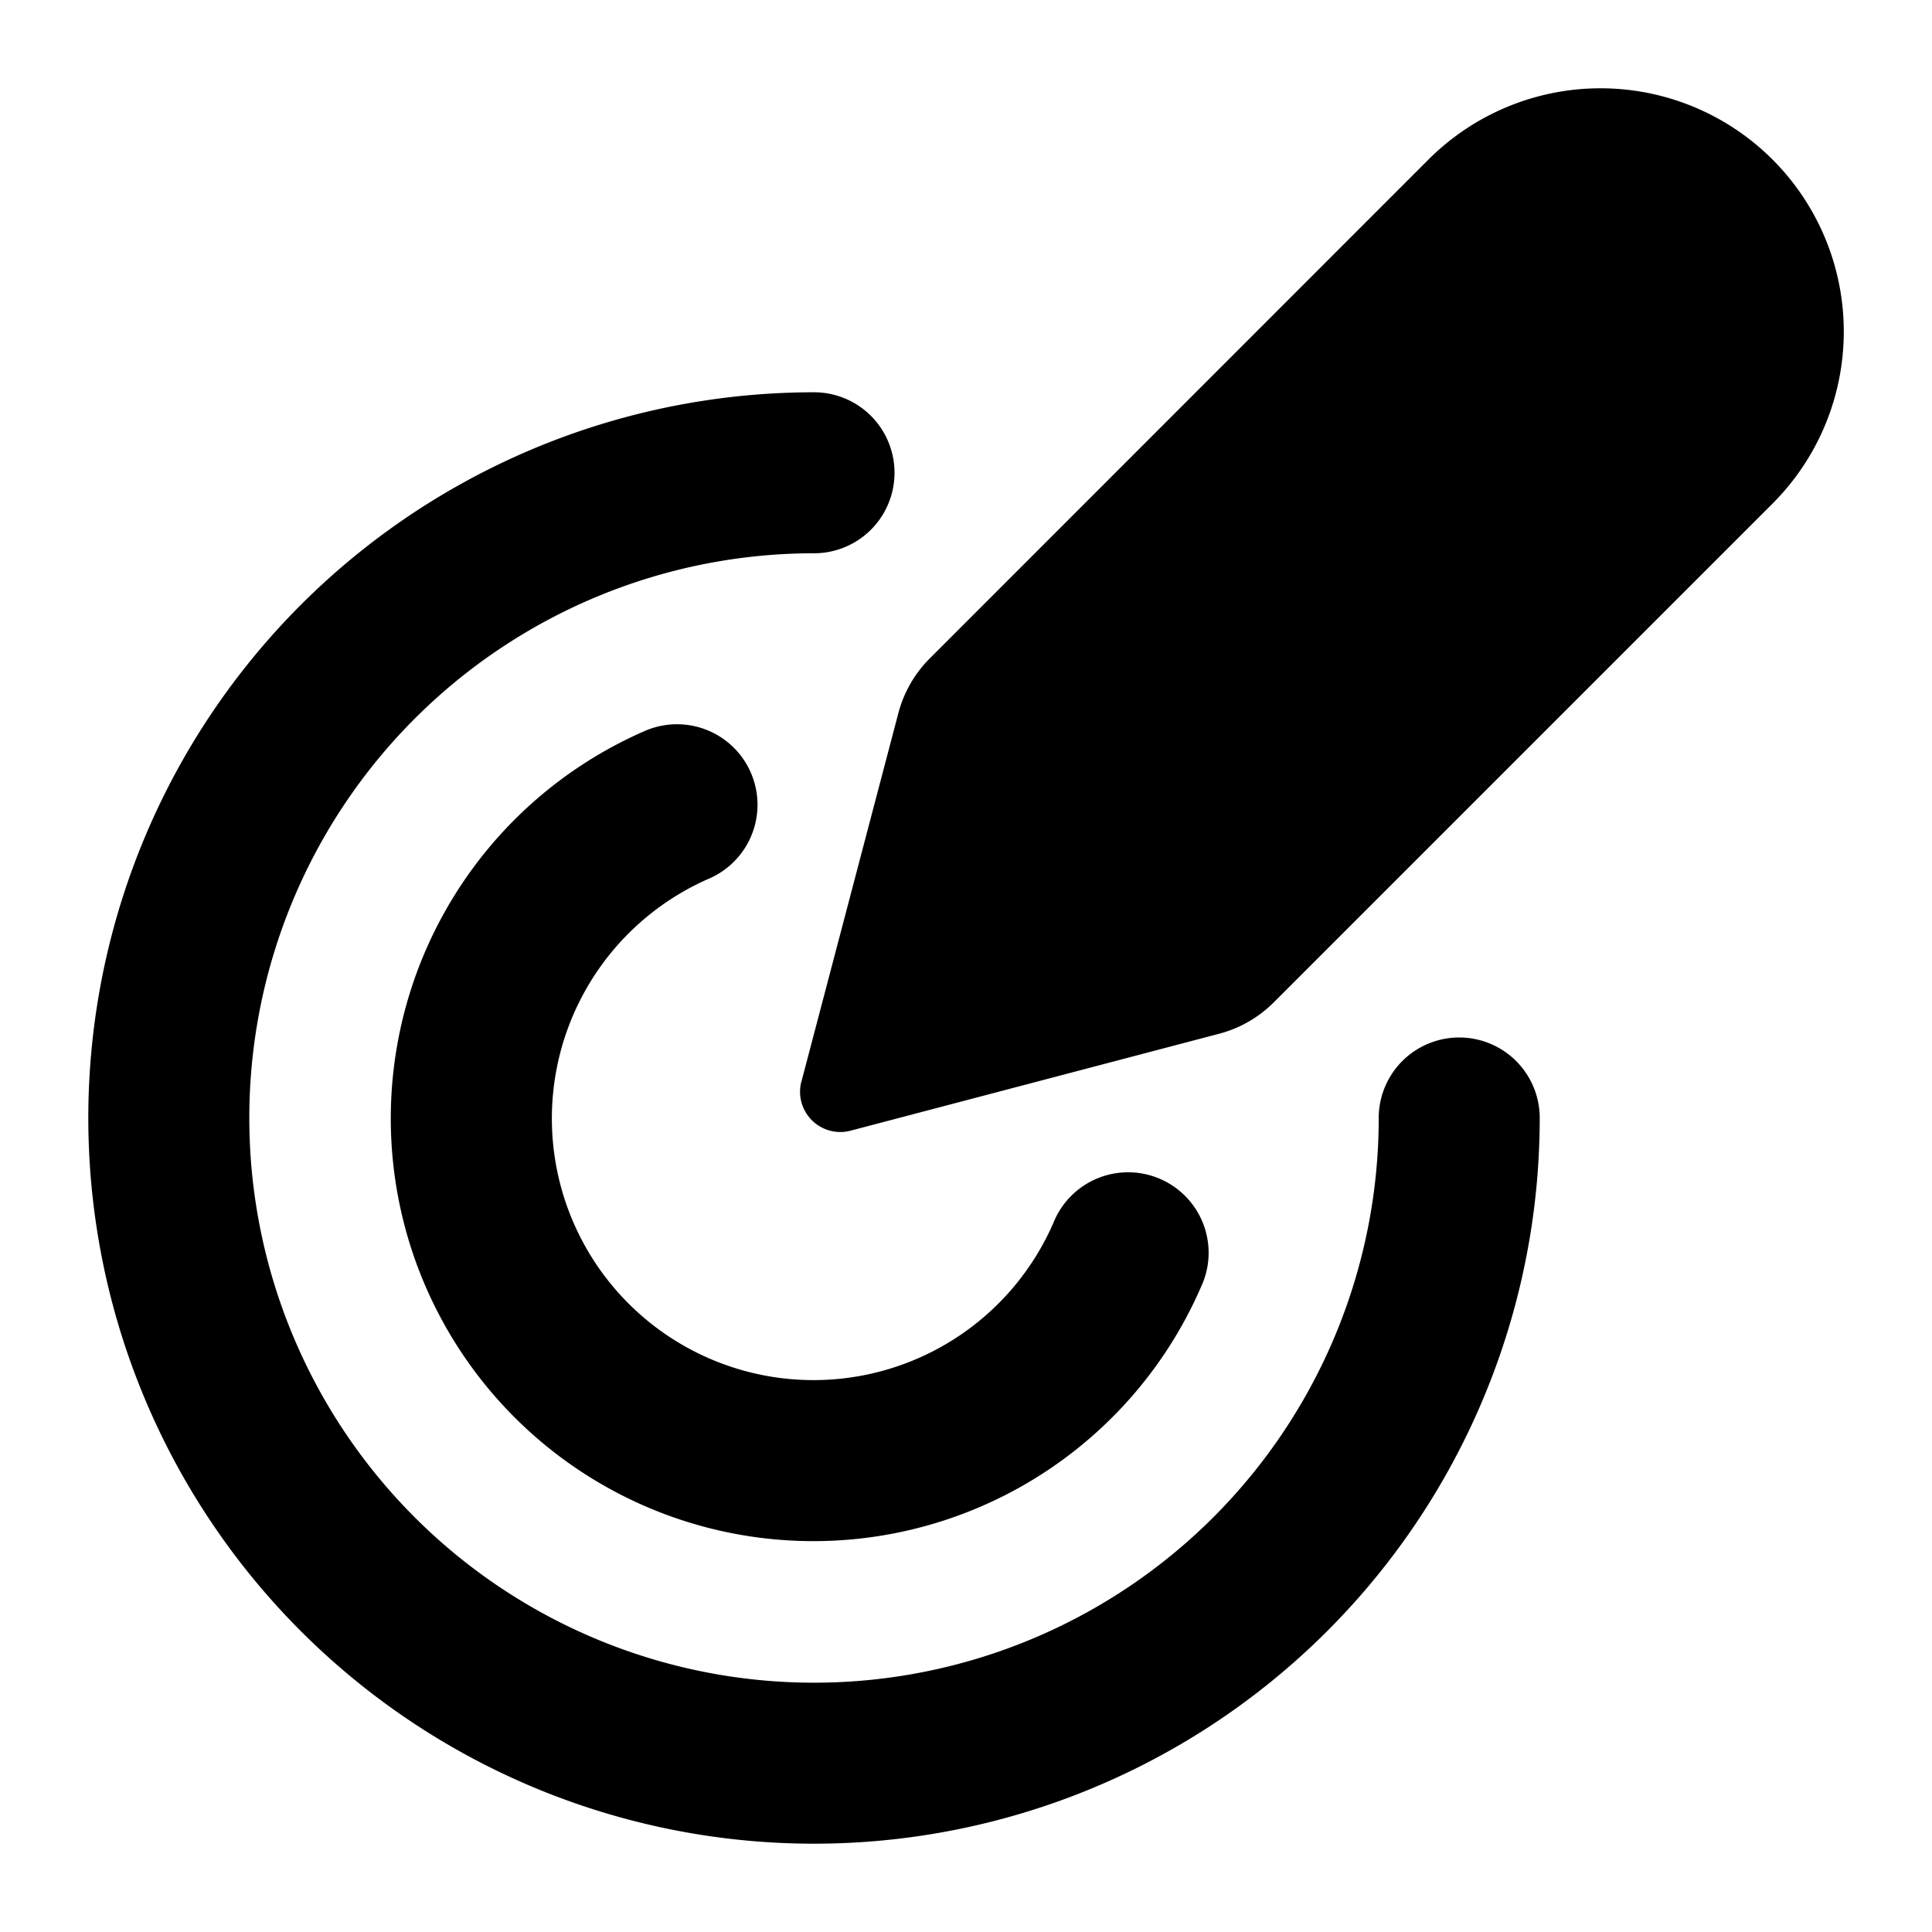 <svg xmlns="http://www.w3.org/2000/svg" fill="none" viewBox="0 0 24 24"><path fill="#000000" fill-rule="evenodd" d="M9.955 13.435a0.5 0.5 0 0 0 0.61 0.611l4.578 -1.204a1.5 1.5 0 0 0 0.68 -0.39l6.196 -6.196a3.022 3.022 0 1 0 -4.274 -4.274L11.55 8.179a1.5 1.5 0 0 0 -0.39 0.679l-1.204 4.577Zm-0.628 -3.837a1 1 0 0 1 -0.518 1.316 3.25 3.25 0 1 0 4.277 4.276 1 1 0 1 1 1.833 0.798A5.25 5.25 0 1 1 8.011 9.08a1 1 0 0 1 1.316 0.518Zm-6.23 4.29a7.015 7.015 0 0 1 7.015 -7.015 1 1 0 1 0 0 -2 9.015 9.015 0 1 0 9.015 9.015 1 1 0 0 0 -2 0 7.015 7.015 0 1 1 -14.03 0Z" clip-rule="evenodd" stroke-width="1"></path></svg>